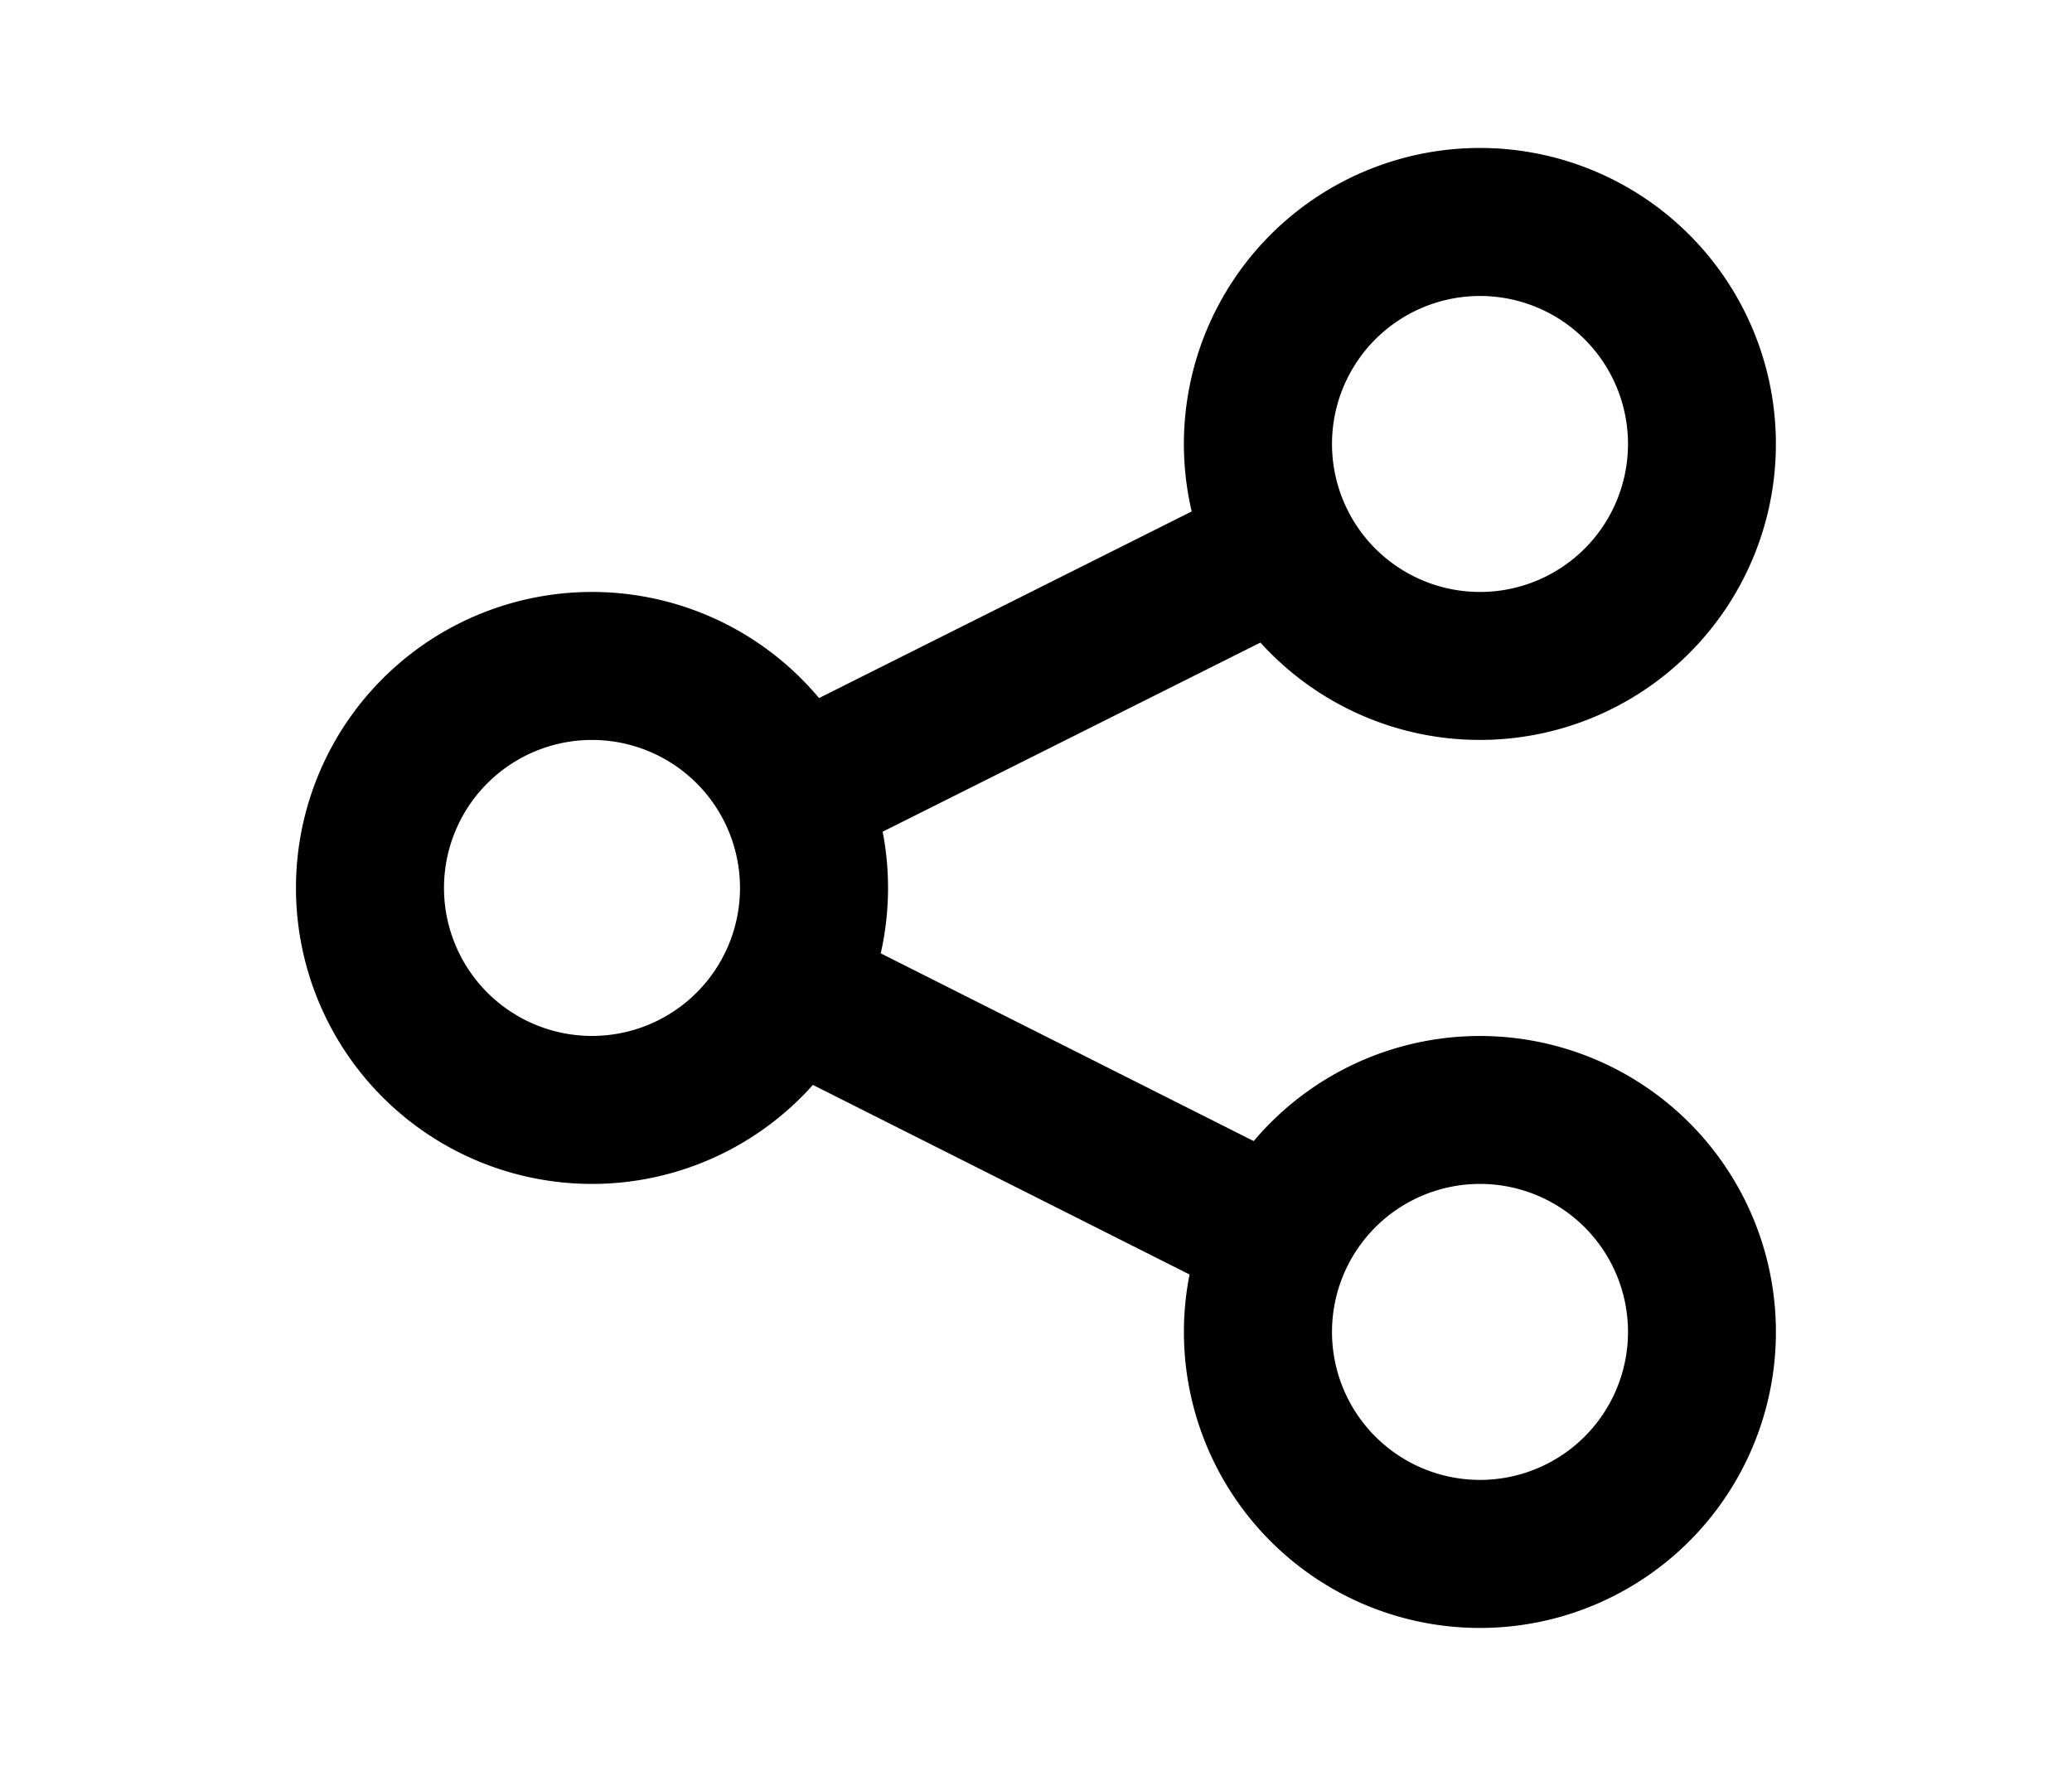 <svg xmlns="http://www.w3.org/2000/svg" viewBox="-2 -2 24 24" width="28" fill="currentColor"><path d="M16 6a2 2 0 1 0 0-4 2 2 0 0 0 0 4zM7.928 9.24a4.02 4.02 0 0 1-.026 1.644l5.04 2.537a4 4 0 1 1-.867 1.803l-5.09-2.562a4 4 0 1 1 .083-5.228l5.036-2.522a4 4 0 1 1 .929 1.772L7.928 9.24zM4 12a2 2 0 1 0 0-4 2 2 0 0 0 0 4zm12 6a2 2 0 1 0 0-4 2 2 0 0 0 0 4z"></path></svg>